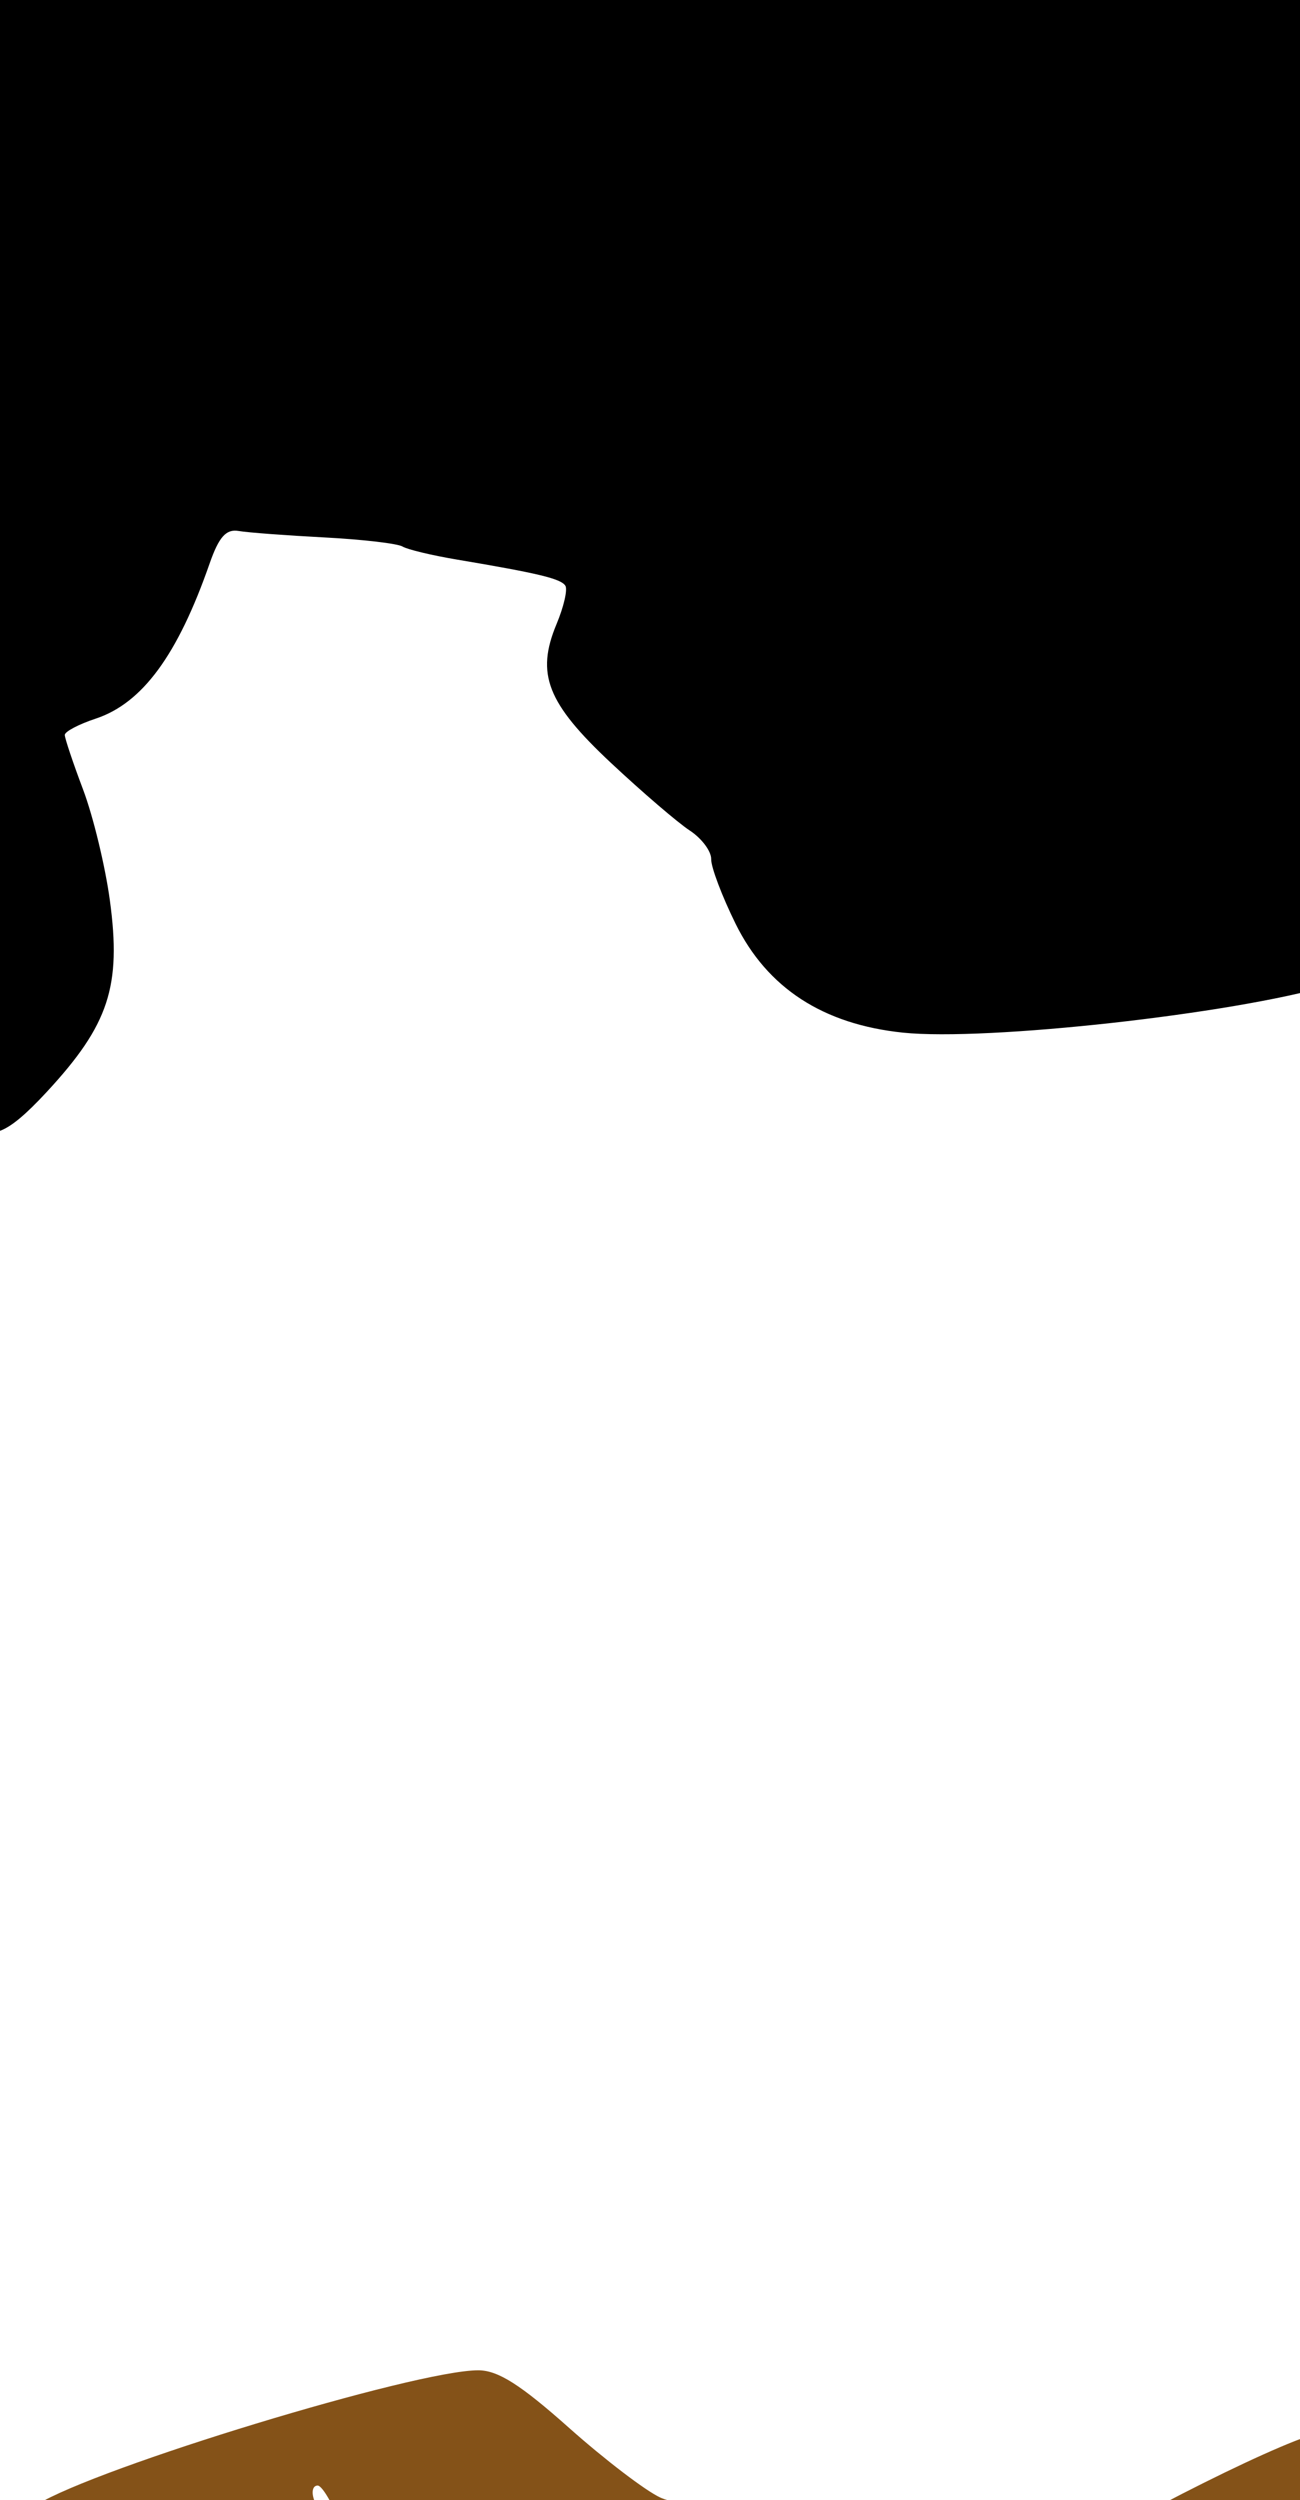<?xml version="1.0" encoding="UTF-8" standalone="no"?>
<!-- Created with Inkscape (http://www.inkscape.org/) -->
<svg
   xmlns:dc="http://purl.org/dc/elements/1.1/"
   xmlns:cc="http://creativecommons.org/ns#"
   xmlns:rdf="http://www.w3.org/1999/02/22-rdf-syntax-ns#"
   xmlns:svg="http://www.w3.org/2000/svg"
   xmlns="http://www.w3.org/2000/svg"
   xmlns:sodipodi="http://sodipodi.sourceforge.net/DTD/sodipodi-0.dtd"
   xmlns:inkscape="http://www.inkscape.org/namespaces/inkscape"
   id="svg2967"
   sodipodi:version="0.32"
   inkscape:version="0.46"
   width="465"
   height="894"
   version="1.0"
   sodipodi:docname="LadyTrampHoundDog.svg"
   inkscape:output_extension="org.inkscape.output.svg.inkscape">
  <defs
     id="defs2970">
    <inkscape:perspective
       sodipodi:type="inkscape:persp3d"
       inkscape:vp_x="0 : 526.18109 : 1"
       inkscape:vp_y="0 : 1000 : 0"
       inkscape:vp_z="744.09448 : 526.18109 : 1"
       inkscape:persp3d-origin="372.04724 : 350.78739 : 1"
       id="perspective2974" />
    <inkscape:perspective
       id="perspective3435"
       inkscape:persp3d-origin="372.04724 : 350.78739 : 1"
       inkscape:vp_z="744.09448 : 526.18109 : 1"
       inkscape:vp_y="0 : 1000 : 0"
       inkscape:vp_x="0 : 526.18109 : 1"
       sodipodi:type="inkscape:persp3d" />
    <inkscape:perspective
       id="perspective3736"
       inkscape:persp3d-origin="372.04724 : 350.78739 : 1"
       inkscape:vp_z="744.09448 : 526.18109 : 1"
       inkscape:vp_y="0 : 1000 : 0"
       inkscape:vp_x="0 : 526.18109 : 1"
       sodipodi:type="inkscape:persp3d" />
    <inkscape:perspective
       id="perspective3749"
       inkscape:persp3d-origin="372.04724 : 350.78739 : 1"
       inkscape:vp_z="744.09448 : 526.18109 : 1"
       inkscape:vp_y="0 : 1000 : 0"
       inkscape:vp_x="0 : 526.18109 : 1"
       sodipodi:type="inkscape:persp3d" />
  </defs>
  <sodipodi:namedview
     inkscape:window-height="1002"
     inkscape:window-width="1280"
     inkscape:pageshadow="2"
     inkscape:pageopacity="0.0"
     guidetolerance="10.0"
     gridtolerance="10.0"
     objecttolerance="10.0"
     borderopacity="1.0"
     bordercolor="#666666"
     pagecolor="#ffffff"
     id="base"
     showgrid="false"
     inkscape:zoom="0.21979866"
     inkscape:cx="1188.5152"
     inkscape:cy="-684.06729"
     inkscape:window-x="1276"
     inkscape:window-y="92"
     inkscape:current-layer="svg2967" />
  <path
     id="path3823"
     style="fill:#000000"
     d="M 54.952,-122.922 C 44.312,-122.879 29.3,-119.103 3.015,-111.922 C -19.886,-105.665 -46.118,-98.552 -55.298,-96.109 C -75.645,-90.694 -102.381,-77.624 -113.079,-67.859 C -117.436,-63.882 -128.837,-58.384 -138.423,-55.64 C -183.412,-42.765 -211.58,-13.124 -250.235,62.078 C -266.811,94.326 -268.404,100.139 -269.735,133.359 C -270.581,154.465 -272.056,159.424 -282.985,177.641 C -294.183,196.304 -295.293,200.164 -295.267,220.422 C -295.235,244.959 -284.591,268.969 -273.298,276.703 C -241.26,302.487 -214.508,310.473 -173.298,323.609 C -128.768,337.597 -115.667,345.495 -101.36,366.953 C -96.162,374.75 -99.083,388.187 -110.423,408.391 C -118.636,423.025 -122.89,443.766 -119.11,450.828 C -115.733,457.139 -109.923,458.607 -109.923,453.141 C -109.923,451.242 -103.516,443.451 -95.673,435.828 C -83.539,424.035 -81.429,420.166 -81.642,409.953 C -78.788,405.456 -83.381,380.977 -86.36,361.516 C -88.971,344.723 -95.107,335.856 -114.048,316.609 C -130.809,299.579 -137.485,295.533 -178.767,277.453 C -189.625,272.698 -197.811,267.683 -196.954,266.297 C -196.097,264.911 -190.786,262.79 -185.142,261.578 C -179.497,260.366 -155.164,249.429 -131.079,237.266 C -106.994,225.103 -86.919,215.63 -86.454,216.234 C -85.989,216.84 -84.122,233.754 -82.298,253.797 C -80.474,273.84 -76.184,298.113 -72.767,307.734 C -68.896,318.629 -67.459,327.578 -68.985,331.484 C -72.504,340.491 -75.858,364.703 -72.312,364.703 C -70.664,364.703 -64.04,368.566 -61.767,373.297 C -59.236,378.562 -53.682,383.036 -47.423,384.828 C -41.8,386.438 -36.37,390.275 -35.392,393.359 C -29.983,403.755 -19.727,408.177 -8.61,406.234 C -1.264,404.223 0.889,407.549 16.796,390.359 C 38.955,366.414 43.472,352.652 39.296,321.922 C 37.638,309.722 33.338,291.921 29.733,282.359 C 26.129,272.798 23.171,263.993 23.171,262.797 C 23.171,261.6 28.128,258.979 34.171,256.984 C 50.924,251.455 63.564,234.236 74.983,201.484 C 78.304,191.961 80.894,189.086 85.358,189.859 C 88.627,190.426 102.446,191.458 116.077,192.172 C 129.708,192.886 142.266,194.36 143.983,195.422 C 145.701,196.484 154.526,198.588 163.577,200.109 C 192.726,205.012 200.678,206.936 202.233,209.453 C 203.072,210.81 201.658,216.964 199.077,223.141 C 191.615,241.001 195.679,251.408 218.577,272.828 C 229.756,283.286 242.414,294.144 246.702,296.953 C 250.99,299.763 254.451,304.385 254.39,307.234 C 254.329,310.084 258.255,320.451 263.108,330.297 C 274.433,353.266 294.374,366.257 322.952,369.234 C 352.77,372.342 441.211,362.549 475.64,352.328 C 485.586,349.375 487.273,350.257 513.671,372.141 C 557.376,408.372 562.725,411.87 610.327,435.703 C 654.583,457.861 655.479,458.549 663.265,474.516 C 673.555,495.617 677.787,500.272 688.077,501.984 C 703.836,504.608 724.846,500.871 730.327,494.453 C 733.973,490.184 739.644,488.266 748.765,488.266 C 768.169,488.266 795.638,474.794 798.358,463.953 C 800.353,456.008 796.836,429.126 791.765,413.672 C 790.156,408.771 791.566,406.153 797.546,402.953 C 801.899,400.624 807.164,394.605 809.233,389.609 C 813.808,378.565 819.434,378.354 835.983,388.547 C 842.955,392.841 851.837,396.351 855.733,396.359 C 864.536,396.38 891.122,390.27 898.515,386.516 C 901.541,384.979 908.398,383.703 913.733,383.703 C 920.129,383.703 926.035,380.865 931.108,375.391 L 938.827,367.109 L 926.733,344.516 C 911.933,316.811 893.657,301.328 875.765,301.328 L 863.796,301.328 L 862.108,280.578 C 860.799,264.267 861.745,257.196 866.452,247.453 C 878.665,222.176 872.882,206.164 844.452,186.422 C 829.883,176.305 829.005,176.149 790.765,175.516 C 762.694,175.051 745.079,173.003 727.39,168.172 C 680.383,155.334 682.296,156.366 682.296,143.797 C 682.296,137.602 685.296,127.639 688.983,121.672 C 694.411,112.89 695.432,107.234 694.327,91.953 C 692.796,70.782 685.146,57.534 671.671,52.735 C 664.61,50.22 661.877,51.129 654.265,58.422 C 646.322,66.032 644.768,66.493 641.233,62.235 C 639.023,59.572 635.946,58.167 634.421,59.11 C 632.896,60.052 632.459,58.697 633.452,56.11 C 634.642,53.009 631.766,49.585 624.983,46.078 C 611.978,39.353 589.978,41.409 577.702,50.485 L 568.858,57.016 L 555.827,31.016 C 541.989,3.423 525.617,-16.014 503.358,-31.328 C 495.477,-36.751 488.843,-44.22 487.64,-49.015 C 482.956,-67.677 464.116,-88.549 456.202,-84.828 C 453.229,-84.323 447.505,-82.662 437.983,-79.297 C 421.813,-73.582 410.059,-75.152 395.983,-84.609 C 366.293,-104.558 355.059,-104.424 314.671,-83.765 L 294.046,-73.234 L 205.796,-75.859 C 106.29,-78.843 120.679,-75.027 84.358,-108.265 C 73.456,-118.243 67.011,-122.97 54.952,-122.922 z M 778.236,198.359 C 804.379,197.939 841.333,208.302 851.392,220.422 C 859.16,229.781 850.559,231.524 834.642,223.828 C 822.026,217.728 817.842,217.06 810.423,219.859 C 803.144,222.607 800.461,222.24 796.142,217.922 C 788.447,210.227 758.163,210.771 742.236,218.891 C 728.791,225.746 724.623,225.097 731.173,217.203 C 736.592,210.674 752.107,202.704 765.08,199.766 C 768.941,198.891 773.394,198.438 778.236,198.359 z"
     sodipodi:nodetypes="cssssssssccsssssccssssssssssssccssssssssscsssssccscsssssssssssssccccccssscssssssssscccsscsscccsccsssssssc" />
  <path
     id="path3799"
     style="fill:#9c5a10;fill-opacity:1"
     d="M 1552.503,1049.265 C 1554.571,1049.296 1557.591,1050.789 1562.847,1053.89 C 1573.443,1060.142 1641.365,1083.556 1646.503,1082.734 C 1655.338,1081.32 1652.556,1084.628 1635.753,1095.546 C 1624.322,1102.974 1615.144,1111.623 1613.003,1116.952 C 1603.008,1141.831 1629.697,1180.044 1673.066,1202.952 C 1703.18,1218.859 1722.966,1215.606 1747.253,1190.734 C 1754.005,1183.82 1760.861,1178.171 1762.503,1178.171 C 1764.323,1178.171 1764.532,1187.138 1763.035,1201.14 C 1759.766,1231.683 1759.982,1267.194 1763.472,1269.671 C 1766.886,1272.094 1777.253,1288.069 1777.253,1290.921 C 1777.253,1296.836 1730.887,1280.504 1710.785,1267.515 C 1709.964,1266.984 1711.377,1265.23 1713.941,1263.609 C 1717.609,1261.289 1717.057,1260.647 1711.347,1260.609 C 1699.255,1260.528 1681.291,1271.711 1664.785,1289.577 C 1656.178,1298.892 1646.242,1308.242 1642.691,1310.359 C 1633.289,1315.963 1615.256,1315.222 1606.035,1308.859 C 1601.631,1305.82 1591.492,1296.901 1583.503,1289.015 C 1573.104,1278.748 1564.541,1273.509 1553.347,1270.64 C 1535.045,1265.949 1514.479,1253.101 1501.191,1238.015 C 1493.361,1229.126 1492.079,1228.505 1493.691,1234.421 C 1496.12,1243.334 1495.961,1243.316 1474.535,1233.171 C 1461.042,1226.783 1457.342,1223.591 1458.941,1219.702 C 1465.39,1204.013 1467.252,1190.02 1465.566,1169.921 C 1463.325,1143.21 1465.724,1139.942 1497.722,1125.796 C 1521.704,1115.194 1532.134,1103.691 1534.972,1084.765 C 1536.139,1076.986 1539.079,1068.996 1541.503,1066.984 C 1543.928,1064.971 1545.946,1061.699 1545.972,1059.734 C 1545.999,1057.768 1547.266,1054.183 1548.816,1051.734 C 1549.845,1050.108 1550.896,1049.241 1552.503,1049.265 z M 1695.941,1274.546 C 1698.93,1274.446 1702.147,1275.149 1706.097,1276.452 C 1719.595,1280.907 1719.807,1285.048 1707.16,1297.984 C 1697.705,1307.654 1691.629,1309.248 1677.41,1305.827 C 1665.524,1302.968 1664.833,1298.922 1674.441,1288.827 C 1683.931,1278.855 1689.365,1274.766 1695.941,1274.546 z" />
  <path
     style="fill:#845218;fill-opacity:1"
     d="M 171.057,847.535 C 148.593,847.535 34.439,882.295 13.089,895.629 C 3.56,901.579 4.894,905.429 15.651,903.066 C 20.714,901.954 25.665,902.388 26.682,904.035 C 27.709,905.696 20.49,908.032 10.464,909.285 C -28.2,913.002 -49.452,937.642 -80.724,955.629 C -81.991,955.906 -85.608,961.094 -93.224,972.722 C -124.42,1020.355 -145.661,1073.431 -145.661,1103.754 C -145.661,1119.549 -147.618,1125.234 -156.786,1140.941 C -178.714,1178.502 -181.759,1211.117 -156.099,1237.004 C -143.667,1247.088 -133.225,1257.597 -117.38,1261.472 C -106.773,1265.757 -87.565,1271.962 -74.693,1275.254 C -35.55,1285.265 8.039,1309.72 19.339,1328.004 C 26.746,1339.989 26.189,1343.423 12.37,1371.535 C 7.356,1381.735 3.276,1394.924 3.276,1400.847 L 3.276,1411.597 L 15.995,1398.504 C 22.993,1391.293 29.528,1381.653 30.526,1377.097 C 35.429,1355.239 26.661,1342.397 22.495,1319.691 C 16.515,1293.676 -20.422,1269.266 -46.755,1257.191 C -90.438,1237.159 -113.03,1227.816 -117.755,1227.816 C -131.883,1227.816 -148.849,1203.22 -148.849,1182.722 C -148.849,1171.461 -128.034,1136.281 -116.662,1128.316 C -110.381,1123.917 -110.383,1123.718 -118.88,1110.879 C -129.589,1094.697 -128.168,1080.729 -113.755,1060.66 C -104.656,1047.989 -104.176,1046.063 -107.787,1037.347 C -112.874,1025.064 -108.367,1009.182 -93.755,987.941 C -84.323,973.245 -73.656,968.351 -61.88,959.941 C -47.918,949.381 -51.282,956.363 -67.13,970.847 C -84.941,987.125 -101.318,1015.254 -101.318,1029.566 C -101.318,1038.686 -94.793,1040.38 -88.568,1032.879 C -86.371,1030.233 -79.426,1025.691 -73.13,1022.816 C -66.835,1019.941 -60.279,1016.946 -58.536,1016.129 C -56.794,1015.311 -65.415,1023.968 -77.724,1035.379 C -101.46,1057.383 -120.12,1087.419 -117.943,1100.16 C -114.923,1117.828 -80.649,1132.977 -19.349,1143.754 C 10.118,1148.935 27.111,1156.025 33.526,1165.816 C 36.013,1169.612 38.838,1185.123 39.901,1201.004 C 42.013,1232.559 49.702,1280.08 54.026,1288.16 C 55.765,1291.408 55.546,1294.671 53.432,1296.785 C 51.558,1298.659 49.347,1306.022 48.526,1313.129 C 47.147,1325.067 47.632,1326.035 54.651,1326.035 C 62.867,1326.035 87.217,1311.727 95.589,1301.972 C 98.432,1298.659 101.737,1292.737 102.932,1288.816 C 104.127,1284.894 106.335,1281.691 107.838,1281.691 C 112.341,1281.691 105.319,1301.178 98.026,1308.941 C 94.296,1312.911 83.707,1320.101 74.464,1324.941 C 60.293,1332.36 58.13,1334.641 60.682,1339.41 C 64.444,1346.439 85.218,1347.076 97.807,1340.566 C 102.568,1338.104 113.177,1328.921 121.401,1320.129 C 136.873,1303.588 138.84,1302.595 132.807,1314.379 C 126.508,1326.684 106.928,1344.853 96.151,1348.41 C 58.844,1359.848 126.88,1383.327 140.464,1334.629 C 151.154,1316.159 152.848,1302.505 147.401,1278.504 C 144.83,1267.175 141.93,1254.453 140.964,1250.222 C 137.504,1235.073 117.999,1197.362 103.682,1178.097 C 82.616,1149.751 51.604,1125.537 10.401,1105.285 C -27.003,1086.899 -40.623,1084.141 -68.036,1089.472 C -79.869,1091.773 -80.28,1091.617 -74.099,1087.16 C -59.733,1076.801 -31.2,1077.869 -2.568,1089.816 C 5.439,1093.157 8.457,1080.043 1.464,1072.316 C -1.578,1068.955 -5.713,1066.191 -7.724,1066.191 C -9.735,1066.191 -14.122,1064.094 -17.505,1061.535 C -23.403,1057.074 -23.318,1056.881 -15.068,1056.785 C -9.861,1056.724 -2.051,1060.565 4.714,1066.504 L 15.901,1076.316 L 42.932,1066.535 C 75.632,1054.703 86.82,1046.88 97.839,1028.16 C 102.455,1020.317 106.369,1013.188 106.526,1012.316 C 106.683,1011.445 107.956,1007.896 109.37,1004.41 C 110.784,1000.924 113.944,993.072 116.401,986.972 C 126.128,962.824 124.552,925.223 112.495,894.285 C 111.286,891.183 111.785,888.754 113.62,888.754 C 115.424,888.754 119.943,896.916 123.682,906.91 C 136.116,940.142 132.092,976.563 111.338,1018.722 L 102.745,1036.222 L 148.87,1036.16 C 206.34,1036.09 217.189,1038.153 223.495,1050.347 C 226.113,1055.411 228.245,1062.514 228.245,1066.129 C 228.989,1073.489 227.364,1081.677 224.901,1088.754 C 220.233,1097.477 225.517,1117.03 237.182,1134.097 C 257.95,1160.041 227.729,1131.686 221.464,1116.316 C 214.755,1097.917 214.613,1097.812 207.214,1102.66 C 197.338,1109.131 197.65,1104.114 207.714,1094.66 C 216.603,1086.309 223.836,1066.271 220.807,1058.379 C 216.833,1048.023 198.486,1044.03 151.432,1043.316 C 143.615,1043.197 137.119,1043.104 131.62,1043.097 C 129.787,1043.095 128.052,1043.114 126.432,1043.129 C 106.998,1043.31 102.232,1044.815 93.526,1049.691 C 70.763,1062.438 49.502,1071.587 32.557,1075.879 C 21.826,1078.597 14.176,1082.682 11.12,1087.347 C 6.522,1094.364 6.877,1094.843 21.87,1102.441 L 37.339,1110.285 L 49.62,1104.004 C 74.812,1091.117 104.243,1084.546 131.37,1085.754 C 172.057,1087.565 192.505,1101.593 196.339,1130.316 C 197.942,1142.329 199.398,1144.272 209.245,1147.629 C 216.803,1144.362 270.454,1157.939 278.964,1159.597 C 267.846,1130.793 264,1125.288 238.12,1076.629 C 247.277,1081.158 253.275,1090.07 262.901,1112.691 C 280.418,1153.855 290.778,1165.234 311.526,1165.972 C 327.804,1166.552 330.718,1162.277 321.932,1150.66 C 313.007,1138.859 305.723,1114.244 309.901,1110.066 C 311.617,1108.35 314.319,1114.208 316.651,1124.629 C 318.797,1134.219 323.252,1145.31 326.526,1149.285 L 332.463,1156.504 L 342.62,1146.504 C 352.752,1136.491 352.755,1136.447 347.838,1124.16 C 343.037,1112.158 344.539,1088.465 350.776,1077.879 C 357.617,1066.265 376.164,1046.379 385.62,1040.535 C 402.772,1029.934 401.156,1035.387 382.401,1051.41 C 357.505,1072.679 347.304,1098.057 353.838,1122.441 C 354.89,1126.362 356.821,1129.566 358.151,1129.566 C 362.757,1129.566 384.524,1100.338 388.463,1088.847 C 392.355,1077.499 402.526,1070.916 402.526,1079.754 C 402.526,1086.087 373.697,1123.974 349.713,1149.129 C 308.077,1192.801 310.065,1213.195 359.463,1248.222 L 378.776,1261.91 L 418.37,1262.16 C 448.9,1262.35 462.751,1260.997 478.745,1256.254 C 504.347,1248.662 546.037,1228.673 543.807,1225.066 C 542.903,1223.603 535.361,1219.859 527.026,1216.722 C 518.69,1213.585 506.669,1206.945 500.307,1201.972 C 483.639,1188.943 473.518,1187.994 439.963,1196.285 C 405.463,1204.81 373.854,1206.31 371.526,1199.566 C 370.525,1196.667 371.585,1195.739 374.557,1196.879 C 380.03,1198.979 432.358,1191.531 444.432,1186.941 C 449.108,1185.163 459.412,1183.296 467.338,1182.785 C 475.266,1182.274 481.743,1181.021 481.745,1180.004 C 481.746,1178.987 476.675,1173.091 470.463,1166.879 C 453.632,1150.047 437.821,1147.068 405.776,1154.722 C 382.211,1160.351 369.483,1160.93 365.151,1156.597 C 364.224,1155.671 367.63,1154.888 372.713,1154.847 C 377.797,1154.806 392.541,1151.949 405.495,1148.504 C 435.023,1140.652 447.155,1140.633 462.338,1148.379 L 474.338,1154.504 L 493.713,1131.754 C 541.542,1075.48 549.125,1055.281 532.151,1029.441 C 517.282,1006.807 513.37,988.105 520.307,972.879 C 525.987,960.414 528.505,963.27 526.87,980.285 C 525.192,997.749 529.469,1013.324 539.151,1025.004 C 544.506,1031.464 545.338,1031.765 543.651,1026.629 C 538.411,1010.678 538.326,982.029 543.463,970.004 C 550.594,953.317 552.79,957.411 548.307,979.004 C 545.437,992.832 545.484,1000.55 548.463,1012.972 C 556.955,1048.367 547.115,1082.677 519.62,1113.722 C 512.674,1121.565 501.266,1135.338 494.245,1144.316 L 481.463,1160.629 L 487.807,1171.035 C 491.282,1176.748 493.394,1182.568 492.526,1183.972 C 490.532,1187.198 514.724,1204.371 532.401,1212.285 C 543.454,1217.233 545.476,1217.445 543.963,1213.504 C 542.955,1210.874 540.496,1199.338 538.495,1187.847 C 534.136,1162.82 538.364,1130.453 549.807,1101.254 C 558.778,1078.364 589.251,1037.042 606.213,1024.754 C 619.479,1015.145 631.28,1014.934 645.463,1024.097 C 651.164,1027.78 656.763,1026.353 659.432,1022.441 C 660.057,1024.499 662.03,1025.02 665.557,1024.097 C 669.041,1023.186 672.689,1023.74 673.682,1025.347 C 677.756,1031.939 680.899,1024.206 677.401,1016.191 C 661.149,978.957 627.655,942.855 600.932,930.941 C 599.754,926.143 597.311,920 597.87,919.441 C 594.241,899.166 584.555,885.641 570.37,885.972 C 565.641,886.083 560.416,887.741 554.745,891.191 L 541.213,896.91 L 553.401,906.222 C 560.111,911.341 568.506,915.731 572.026,915.972 C 573.909,916.101 580.364,921.602 586.713,926.91 C 585.612,926.807 584.506,926.816 583.401,926.816 C 578.282,926.975 579.038,929.025 588.463,947.754 C 594.271,959.292 598.995,971.415 598.995,974.691 C 598.995,978.735 601.31,980.675 606.151,980.722 C 617.348,980.832 634.759,990.726 646.557,1001.504 C 638.8,999.04 629.242,997.593 625.182,996.254 C 610.187,991.305 577.72,991.805 571.307,997.097 C 567.106,1000.565 566.535,1000.457 567.776,996.472 C 568.59,993.858 574.637,989.075 581.213,985.816 C 591.683,980.629 592.918,978.831 591.151,971.535 C 587.193,955.198 568.808,929.563 551.526,916.254 C 527.107,897.448 480.594,869.738 473.463,869.754 C 464.437,869.773 400.55,901.647 376.338,918.222 C 354.019,933.503 335.137,940.514 320.713,938.847 C 306.691,937.226 311.159,931.671 328.151,929.597 C 344.75,927.571 359.763,920.844 383.088,905.066 L 396.901,895.722 L 321.307,896.566 C 262.582,897.211 243.566,896.409 236.182,893.035 C 230.954,890.646 216.274,879.447 203.557,868.129 C 186.167,852.652 178.108,847.535 171.057,847.535 z M 726.495,1009.16 C 718.462,1009.16 697.259,1020.941 685.995,1031.66 C 675.331,1041.807 671.116,1043.352 673.901,1036.097 C 675.258,1032.56 673.438,1031.347 666.745,1031.347 C 655.286,1031.347 621.741,1065.4 609.557,1089.41 C 592.005,1124 573.04,1190.607 578.307,1199.129 C 581.735,1204.676 585.617,1200.248 595.651,1179.347 C 608.129,1148.314 623.242,1118.549 637.026,1088.379 C 647.346,1061.107 666.247,1046.245 680.745,1054.004 C 687.88,1057.823 688.15,1059.256 686.776,1083.504 C 685.981,1097.515 682.963,1114.659 680.057,1121.597 C 673.854,1136.411 669.472,1196.129 674.588,1196.129 C 676.386,1196.129 678.766,1194.666 679.87,1192.879 C 680.974,1191.092 691.391,1184.739 703.026,1178.754 C 725.502,1167.191 734.189,1157.971 737.307,1142.379 C 739.058,1133.626 738.483,1132.754 730.995,1132.754 C 726.114,1132.754 724.157,1132.402 723.87,1129.629 C 731.071,1127.673 750.289,1121.542 751.182,1120.097 C 754.267,1107.355 754.68,1090.748 738.307,1101.91 C 735.834,1103.796 729.896,1111.613 725.526,1118.566 C 728.161,1107.038 731.904,1101.317 739.87,1096.097 C 746.221,1091.936 748.497,1091.821 754.307,1095.316 C 760.416,1098.99 761.778,1098.655 766.057,1092.347 C 772.072,1083.482 778.755,1083.277 787.745,1091.722 L 789.057,1092.941 C 783.923,1088.865 778.245,1087.045 776.776,1087.566 C 765.033,1089.167 767.466,1101.996 770.682,1107.816 C 773.61,1113.114 786.393,1114.855 797.37,1116.097 C 799.701,1107.636 796.82,1100.982 792.526,1096.222 L 794.682,1098.254 L 796.807,1089.847 C 798.397,1083.514 796.898,1078.737 790.713,1070.629 C 780.396,1057.101 785.63,1056.36 796.901,1069.754 C 801.484,1075.201 806.079,1078.857 807.088,1077.847 C 810.012,1074.925 805.11,1049.824 799.245,1037.691 C 792.383,1023.494 780.932,1021.427 770.526,1032.504 L 763.213,1040.285 L 752.276,1032.847 C 710.487,1012.316 705.095,1056.821 704.932,1081.472 C 705.516,1097.631 702.748,1100.803 697.713,1089.754 C 690.594,1074.128 701.308,1034.276 724.182,1023.566 C 762.121,1021.975 739.893,1010.869 726.495,1009.16 z M 756.557,1054.285 C 757.456,1054.297 755.713,1056.346 751.12,1061.441 C 745.709,1067.442 744.445,1070.694 747.151,1071.66 C 754.43,1074.258 751.218,1079.036 743.495,1077.097 C 738.177,1075.763 734.96,1076.808 732.838,1080.597 C 731.148,1083.618 728.966,1084.665 727.901,1082.941 C 726.848,1081.237 729.476,1077.976 733.745,1075.691 C 738.014,1073.406 742.32,1068.899 743.338,1065.691 C 744.357,1062.482 748.316,1058.232 752.12,1056.254 C 754.525,1055.003 756.018,1054.277 756.557,1054.285 z M 121.713,1093.035 C 106.811,1093.105 91.633,1095.119 80.557,1099.129 C 51.36,1109.701 47.62,1111.322 47.62,1113.535 C 47.62,1115.895 87.434,1148.597 90.307,1148.597 C 91.242,1148.597 92.031,1143.949 92.057,1138.285 C 92.094,1130.474 92.824,1129.15 95.151,1132.754 C 96.838,1135.368 97.515,1141.776 96.651,1147.004 C 95.445,1154.305 97.232,1159.071 104.37,1167.566 L 113.682,1178.629 L 115.838,1169.941 C 117.037,1165.164 120.004,1161.254 122.401,1161.254 C 125.937,1161.254 125.773,1163.32 121.557,1172.16 C 116.651,1182.449 116.698,1183.534 122.401,1191.597 C 130.482,1203.95 128.176,1201.182 139.245,1191.629 C 142.574,1188.616 146.152,1182.701 147.214,1178.472 C 148.275,1174.243 150.636,1170.785 152.464,1170.785 C 156.74,1170.785 153.369,1182.666 146.214,1192.754 C 142.58,1197.876 135.69,1202.69 131.057,1204.379 C 142.648,1227.479 160.891,1208.491 171.37,1194.285 C 179.343,1181.383 190.214,1147.272 190.214,1135.191 C 190.213,1120.98 180.871,1108.047 164.932,1100.191 C 155.135,1095.362 138.603,1092.955 121.713,1093.035 z M -101.287,1127.597 C -103.723,1127.696 -106.193,1129.878 -111.287,1134.754 C -141.542,1163.717 -148.655,1208.267 -124.537,1217.629 C -99.855,1227.209 -79.981,1224.904 -41.099,1207.972 C -24.542,1200.762 -4.142,1190.889 4.214,1186.004 C 12.569,1181.119 21.373,1177.097 23.807,1177.097 C 30.696,1177.097 32.333,1171.78 27.057,1166.504 C 19.789,1159.235 -12.495,1150.921 -27.099,1152.566 C -34.212,1153.366 -51.746,1159.093 -66.068,1165.285 C -80.389,1171.476 -90.536,1174.675 -88.63,1172.379 C -86.725,1170.083 -75.974,1164.286 -64.724,1159.504 C -44.361,1150.85 -39.256,1145.86 -49.818,1144.941 C -64.644,1143.65 -85.696,1137.004 -94.411,1130.879 C -97.497,1128.71 -99.392,1127.521 -101.287,1127.597 z M 988.338,1275.472 C 983.056,1275.645 979.13,1276.957 978.932,1279.316 C 976.381,1309.8 977.194,1315.464 986.682,1333.066 C 995.416,1349.268 997.301,1350.988 1004.495,1349.316 C 1008.918,1348.287 1014.458,1345.635 1016.807,1343.441 C 1020.237,1340.236 1020.313,1337.995 1017.213,1331.972 C 1011.76,1321.372 994.661,1303.847 989.745,1303.847 C 987.472,1303.847 985.62,1302.433 985.62,1300.691 C 985.62,1294.777 997.744,1297.487 1007.307,1305.535 C 1012.544,1309.941 1019.269,1319.929 1022.245,1327.722 C 1027.964,1342.696 1035.281,1345.997 1042.745,1337.004 C 1050.747,1327.362 1024.424,1285.428 1005.963,1278.41 C 1000.269,1276.245 993.622,1275.299 988.338,1275.472 z M 661.182,1288.597 L 651.432,1296.066 C 646.061,1300.162 635.515,1306.121 627.995,1309.316 L 614.307,1315.129 L 632.807,1331.16 C 665.856,1359.816 691.448,1376.066 745.276,1402.629 C 770.104,1414.881 780.051,1424.261 787.713,1442.597 C 794.848,1459.669 826.632,1468.504 841.213,1457.472 C 847.217,1452.931 847.157,1452.47 839.245,1433.004 C 831.686,1414.407 830.27,1412.873 816.213,1408.097 C 800.64,1402.806 802.765,1398.277 819.432,1401.254 C 832.652,1403.615 841.689,1413.03 846.213,1429.191 C 848.366,1436.877 851.962,1444.692 854.182,1446.535 C 858.458,1450.084 877.056,1449.283 883.526,1445.285 C 889.258,1441.742 888.199,1429.13 880.838,1413.472 C 871.626,1393.873 865.047,1389.098 843.838,1386.597 C 829.91,1384.118 866.165,1385.964 869.588,1387.41 C 875.828,1392.569 883.37,1406.036 887.651,1417.16 C 895.324,1437.103 898.757,1440.148 905.745,1433.16 C 912.465,1426.44 910.393,1397.956 902.307,1385.941 C 895.439,1375.735 883.475,1369.191 874.151,1369.16 C 827.521,1380.205 825.884,1389.389 786.588,1353.035 C 777.631,1343.41 767.911,1335.566 764.995,1335.566 C 762.078,1335.566 749.565,1330.714 737.182,1324.785 C 724.799,1318.856 702.639,1308.266 687.932,1301.285 L 661.182,1288.597 z"
     id="path3821"
     sodipodi:nodetypes="csssccssccccssccccccsscsssccssssscscssssssssssssscsccsssssscsssscccssssssscccsccccssscssccsccccsccccssssccccssccscscccccssssssssssssscccccsssccscscccssssscscsscccscccscccsscssssccsssscccssccsssssccccssscssccccssscccsccccscssccccccccsssssssscccssssscccssccsssccscccscsssscssccsccscsssssssssccccccccsssccssccccscccsscc" />
  <path
     style="fill:#5a2100;fill-opacity:1"
     d="M 1745.436,40.97 C 1741.392,41 1736.641,42.872 1733.343,45.345 C 1699.094,91.34 1689.483,143.174 1651.436,200.064 C 1535.979,267.489 1500.527,248.558 1449.168,252.938 C 1432.28,286.75 1529.09,263.816 1527.311,264.064 C 1508.867,272.727 1477.157,273.555 1451.938,275.358 C 1485.302,354.874 1655.766,297.213 1697.624,283.407 C 1711.989,282.358 1731.482,263.976 1736.124,247.064 C 1738.055,240.031 1739.154,223.573 1738.593,210.501 C 1736.397,159.409 1737.687,130.272 1742.655,118.876 C 1749.357,86.634 1762.431,43.865 1745.436,40.97 z M 1742.936,73.97 C 1724.926,113.365 1729.543,167.565 1711.561,204.939 C 1707.043,213.82 1691.541,230.263 1673.968,244.782 C 1653.505,261.689 1600.13,291.122 1572.468,300.751 C 1588.185,299.846 1671.855,237.238 1701.999,200.189 C 1717.38,171.26 1718.235,137.757 1724.905,106.126 C 1726.634,97.737 1734.217,83.918 1738.249,81.095 C 1739.989,78.56 1741.536,76.218 1742.936,73.97 z"
     id="path3877"
     sodipodi:nodetypes="cccccccssccccsccccc" />
</svg>
